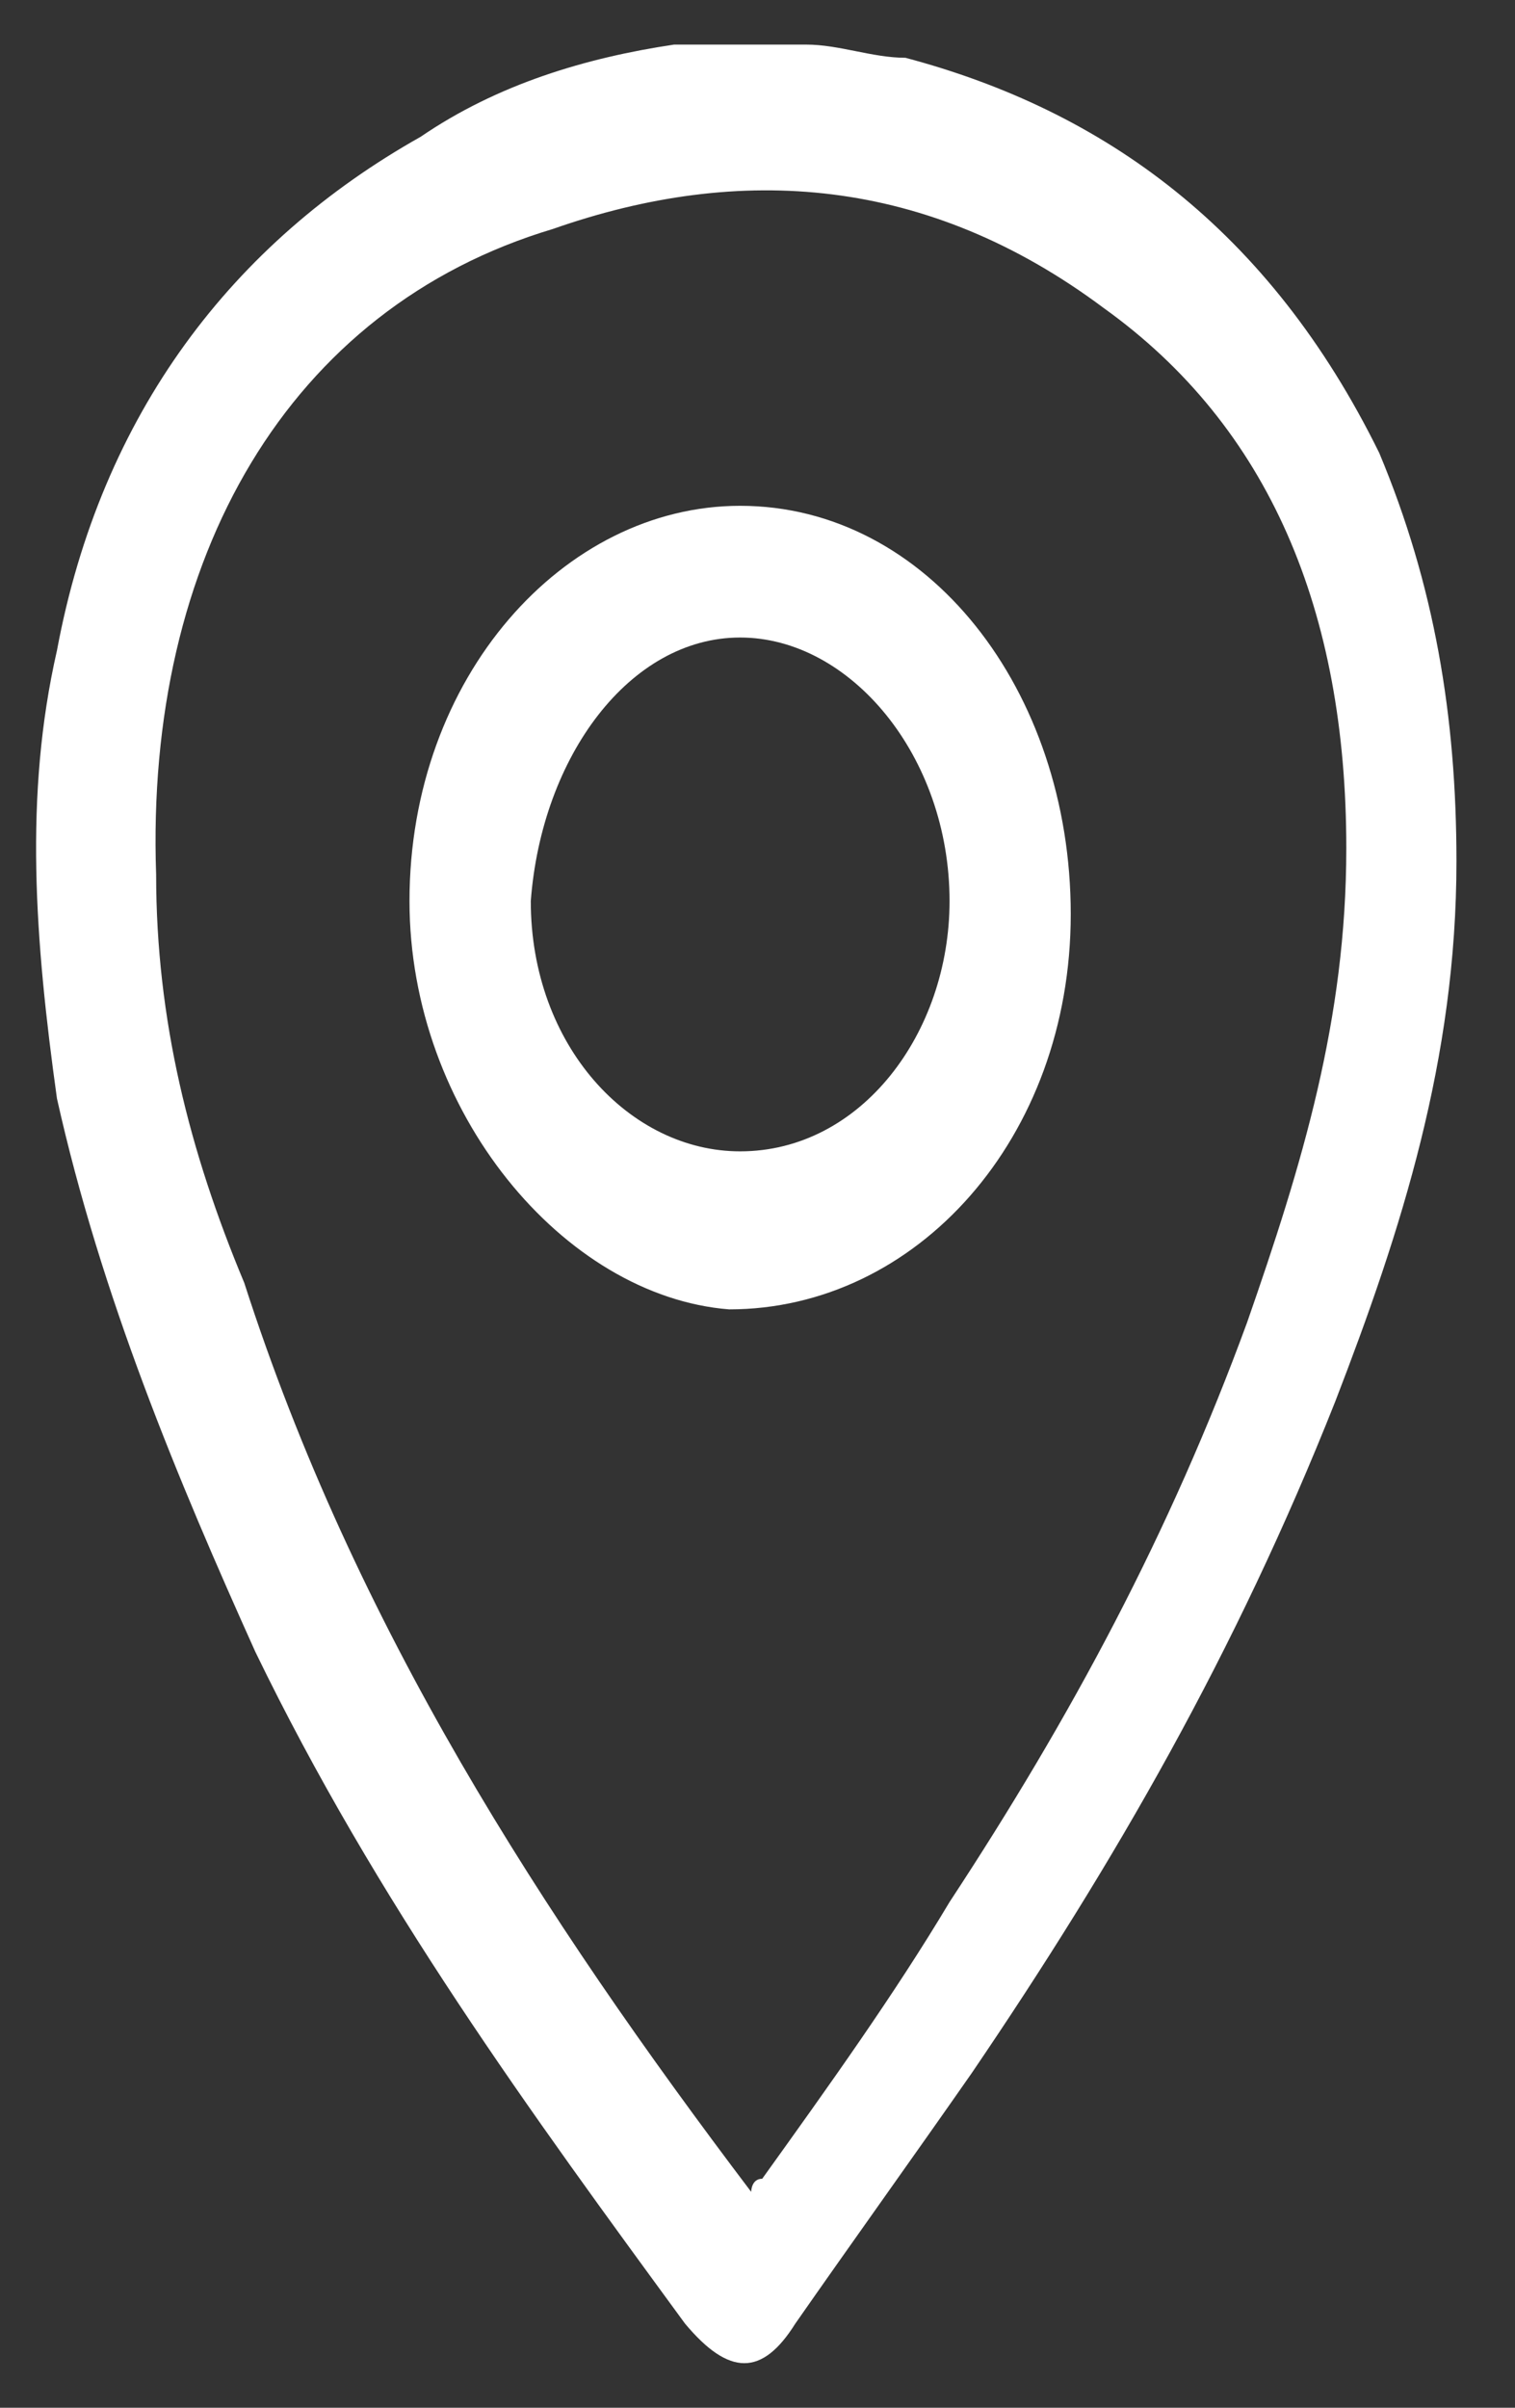 <svg width="17" height="27" viewBox="0 0 17 27" fill="none" xmlns="http://www.w3.org/2000/svg">
<rect x="0" y="0" width="17" height="27" fill="#333333" stroke="none"/>
<g id="Ubicacion" clip-path="url(#clip0_2863_5157)">
<path id="Vector" d="M9.047 0.5C9.418 0.5 9.789 0.648 10.16 0.648C12.386 1.239 14.241 2.568 15.477 5.08C16.096 6.557 16.343 8.034 16.343 9.659C16.343 11.875 15.725 13.796 14.983 15.716C13.87 18.523 12.51 20.886 10.902 23.25C10.284 24.136 9.542 25.171 8.924 26.057C8.553 26.648 8.182 26.648 7.687 26.057C5.956 23.693 4.225 21.329 2.865 18.523C1.999 16.602 1.134 14.534 0.639 12.318C0.392 10.546 0.268 8.92 0.639 7.295C1.134 4.636 2.617 2.716 4.72 1.534C5.585 0.943 6.574 0.648 7.564 0.5H7.687C8.182 0.5 8.677 0.5 9.047 0.5ZM8.429 24.579C8.429 24.579 8.429 24.432 8.553 24.432C9.295 23.398 10.037 22.364 10.655 21.329C12.015 19.261 13.128 17.193 13.994 14.829C14.612 13.057 15.107 11.432 15.107 9.511C15.107 6.852 14.241 4.784 12.386 3.455C10.408 1.977 8.306 1.83 6.203 2.568C3.236 3.455 1.628 6.261 1.752 9.807C1.752 11.432 2.123 12.909 2.741 14.386C3.978 18.227 6.08 21.477 8.429 24.579Z" fill="white"/>
<path id="Vector_2" d="M4.595 10.104C4.595 7.592 6.327 5.672 8.305 5.672C10.407 5.672 12.015 7.74 12.015 10.251C12.015 12.763 10.284 14.683 8.181 14.683C6.327 14.536 4.595 12.467 4.595 10.104ZM5.956 10.104C5.956 11.729 7.069 12.911 8.305 12.911C9.665 12.911 10.655 11.581 10.655 10.104C10.655 8.479 9.542 7.149 8.305 7.149C7.069 7.149 6.079 8.479 5.956 10.104Z" fill="white"/>
</g>
<defs>
<clipPath id="clip0_2863_5157">
<rect width="16.075" height="26" fill="white" transform="translate(0.392 0.5)"/>
</clipPath>
</defs>
</svg>
